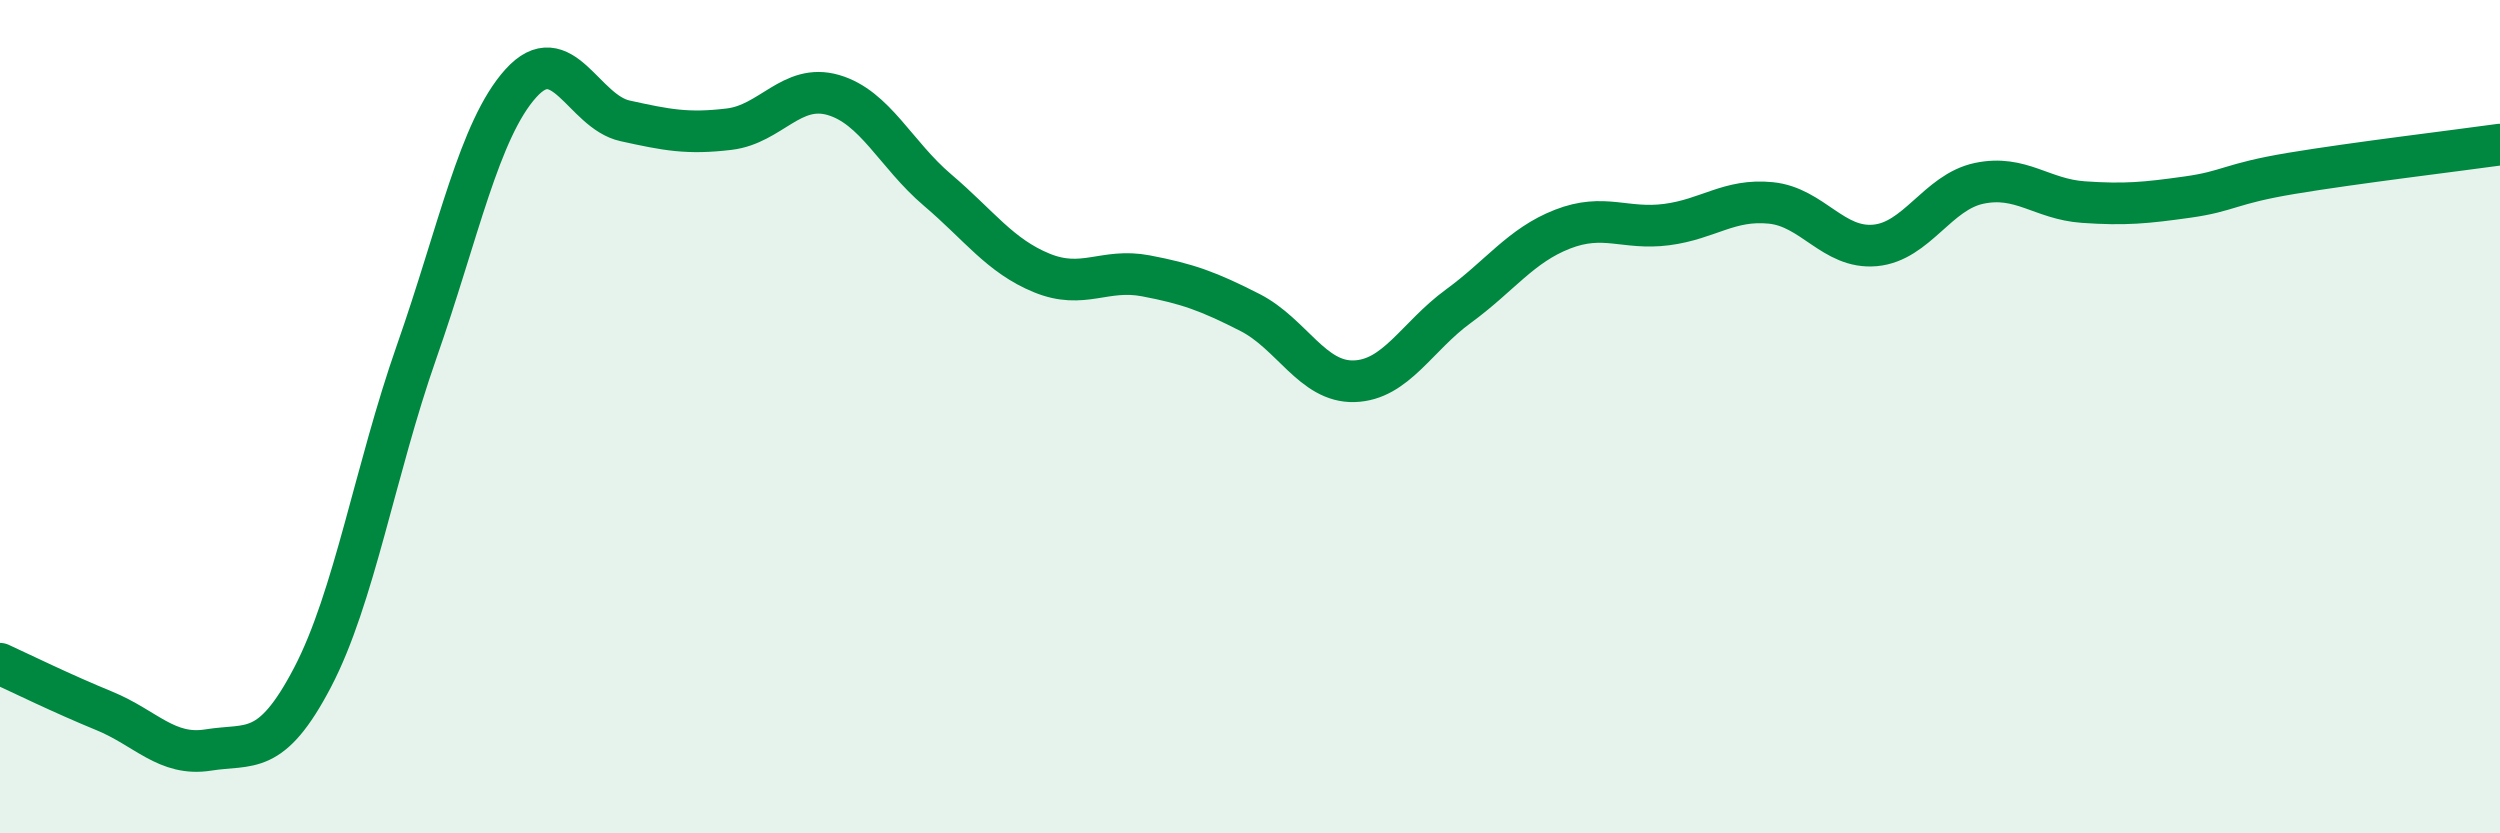 
    <svg width="60" height="20" viewBox="0 0 60 20" xmlns="http://www.w3.org/2000/svg">
      <path
        d="M 0,15.93 C 0.5,16.16 1.5,16.65 2.5,17.06 C 3.5,17.47 4,18.16 5,18 C 6,17.84 6.5,18.17 7.5,16.26 C 8.5,14.35 9,11.29 10,8.44 C 11,5.59 11.5,3.11 12.5,2 C 13.5,0.89 14,2.68 15,2.9 C 16,3.12 16.5,3.22 17.5,3.1 C 18.5,2.98 19,1.99 20,2.28 C 21,2.57 21.5,3.71 22.5,4.56 C 23.5,5.41 24,6.14 25,6.55 C 26,6.96 26.5,6.43 27.5,6.62 C 28.5,6.81 29,6.99 30,7.5 C 31,8.01 31.5,9.18 32.5,9.15 C 33.5,9.12 34,8.08 35,7.35 C 36,6.62 36.5,5.89 37.5,5.5 C 38.5,5.11 39,5.52 40,5.39 C 41,5.26 41.5,4.77 42.5,4.87 C 43.5,4.97 44,5.98 45,5.89 C 46,5.8 46.5,4.61 47.5,4.4 C 48.5,4.19 49,4.78 50,4.85 C 51,4.92 51.5,4.87 52.5,4.73 C 53.5,4.59 53.5,4.41 55,4.16 C 56.5,3.91 59,3.61 60,3.47L60 20L0 20Z"
        fill="#008740"
        opacity="0.1"
        stroke-linecap="round"
        stroke-linejoin="round"
      />
      <path
        d="M 0,15.93 C 0.5,16.16 1.5,16.65 2.5,17.06 C 3.5,17.47 4,18.16 5,18 C 6,17.84 6.5,18.17 7.5,16.26 C 8.5,14.35 9,11.29 10,8.44 C 11,5.59 11.5,3.11 12.5,2 C 13.5,0.89 14,2.68 15,2.9 C 16,3.12 16.5,3.22 17.5,3.1 C 18.5,2.98 19,1.99 20,2.28 C 21,2.57 21.5,3.71 22.5,4.56 C 23.5,5.41 24,6.14 25,6.55 C 26,6.96 26.5,6.43 27.5,6.62 C 28.5,6.81 29,6.99 30,7.5 C 31,8.01 31.5,9.18 32.5,9.15 C 33.5,9.12 34,8.08 35,7.35 C 36,6.62 36.5,5.89 37.5,5.5 C 38.5,5.11 39,5.52 40,5.39 C 41,5.26 41.5,4.77 42.5,4.87 C 43.5,4.97 44,5.98 45,5.89 C 46,5.8 46.5,4.61 47.5,4.4 C 48.5,4.19 49,4.78 50,4.85 C 51,4.92 51.5,4.87 52.5,4.73 C 53.5,4.59 53.5,4.41 55,4.16 C 56.5,3.91 59,3.61 60,3.47"
        stroke="#008740"
        stroke-width="1"
        fill="none"
        stroke-linecap="round"
        stroke-linejoin="round"
      />
    </svg>
  